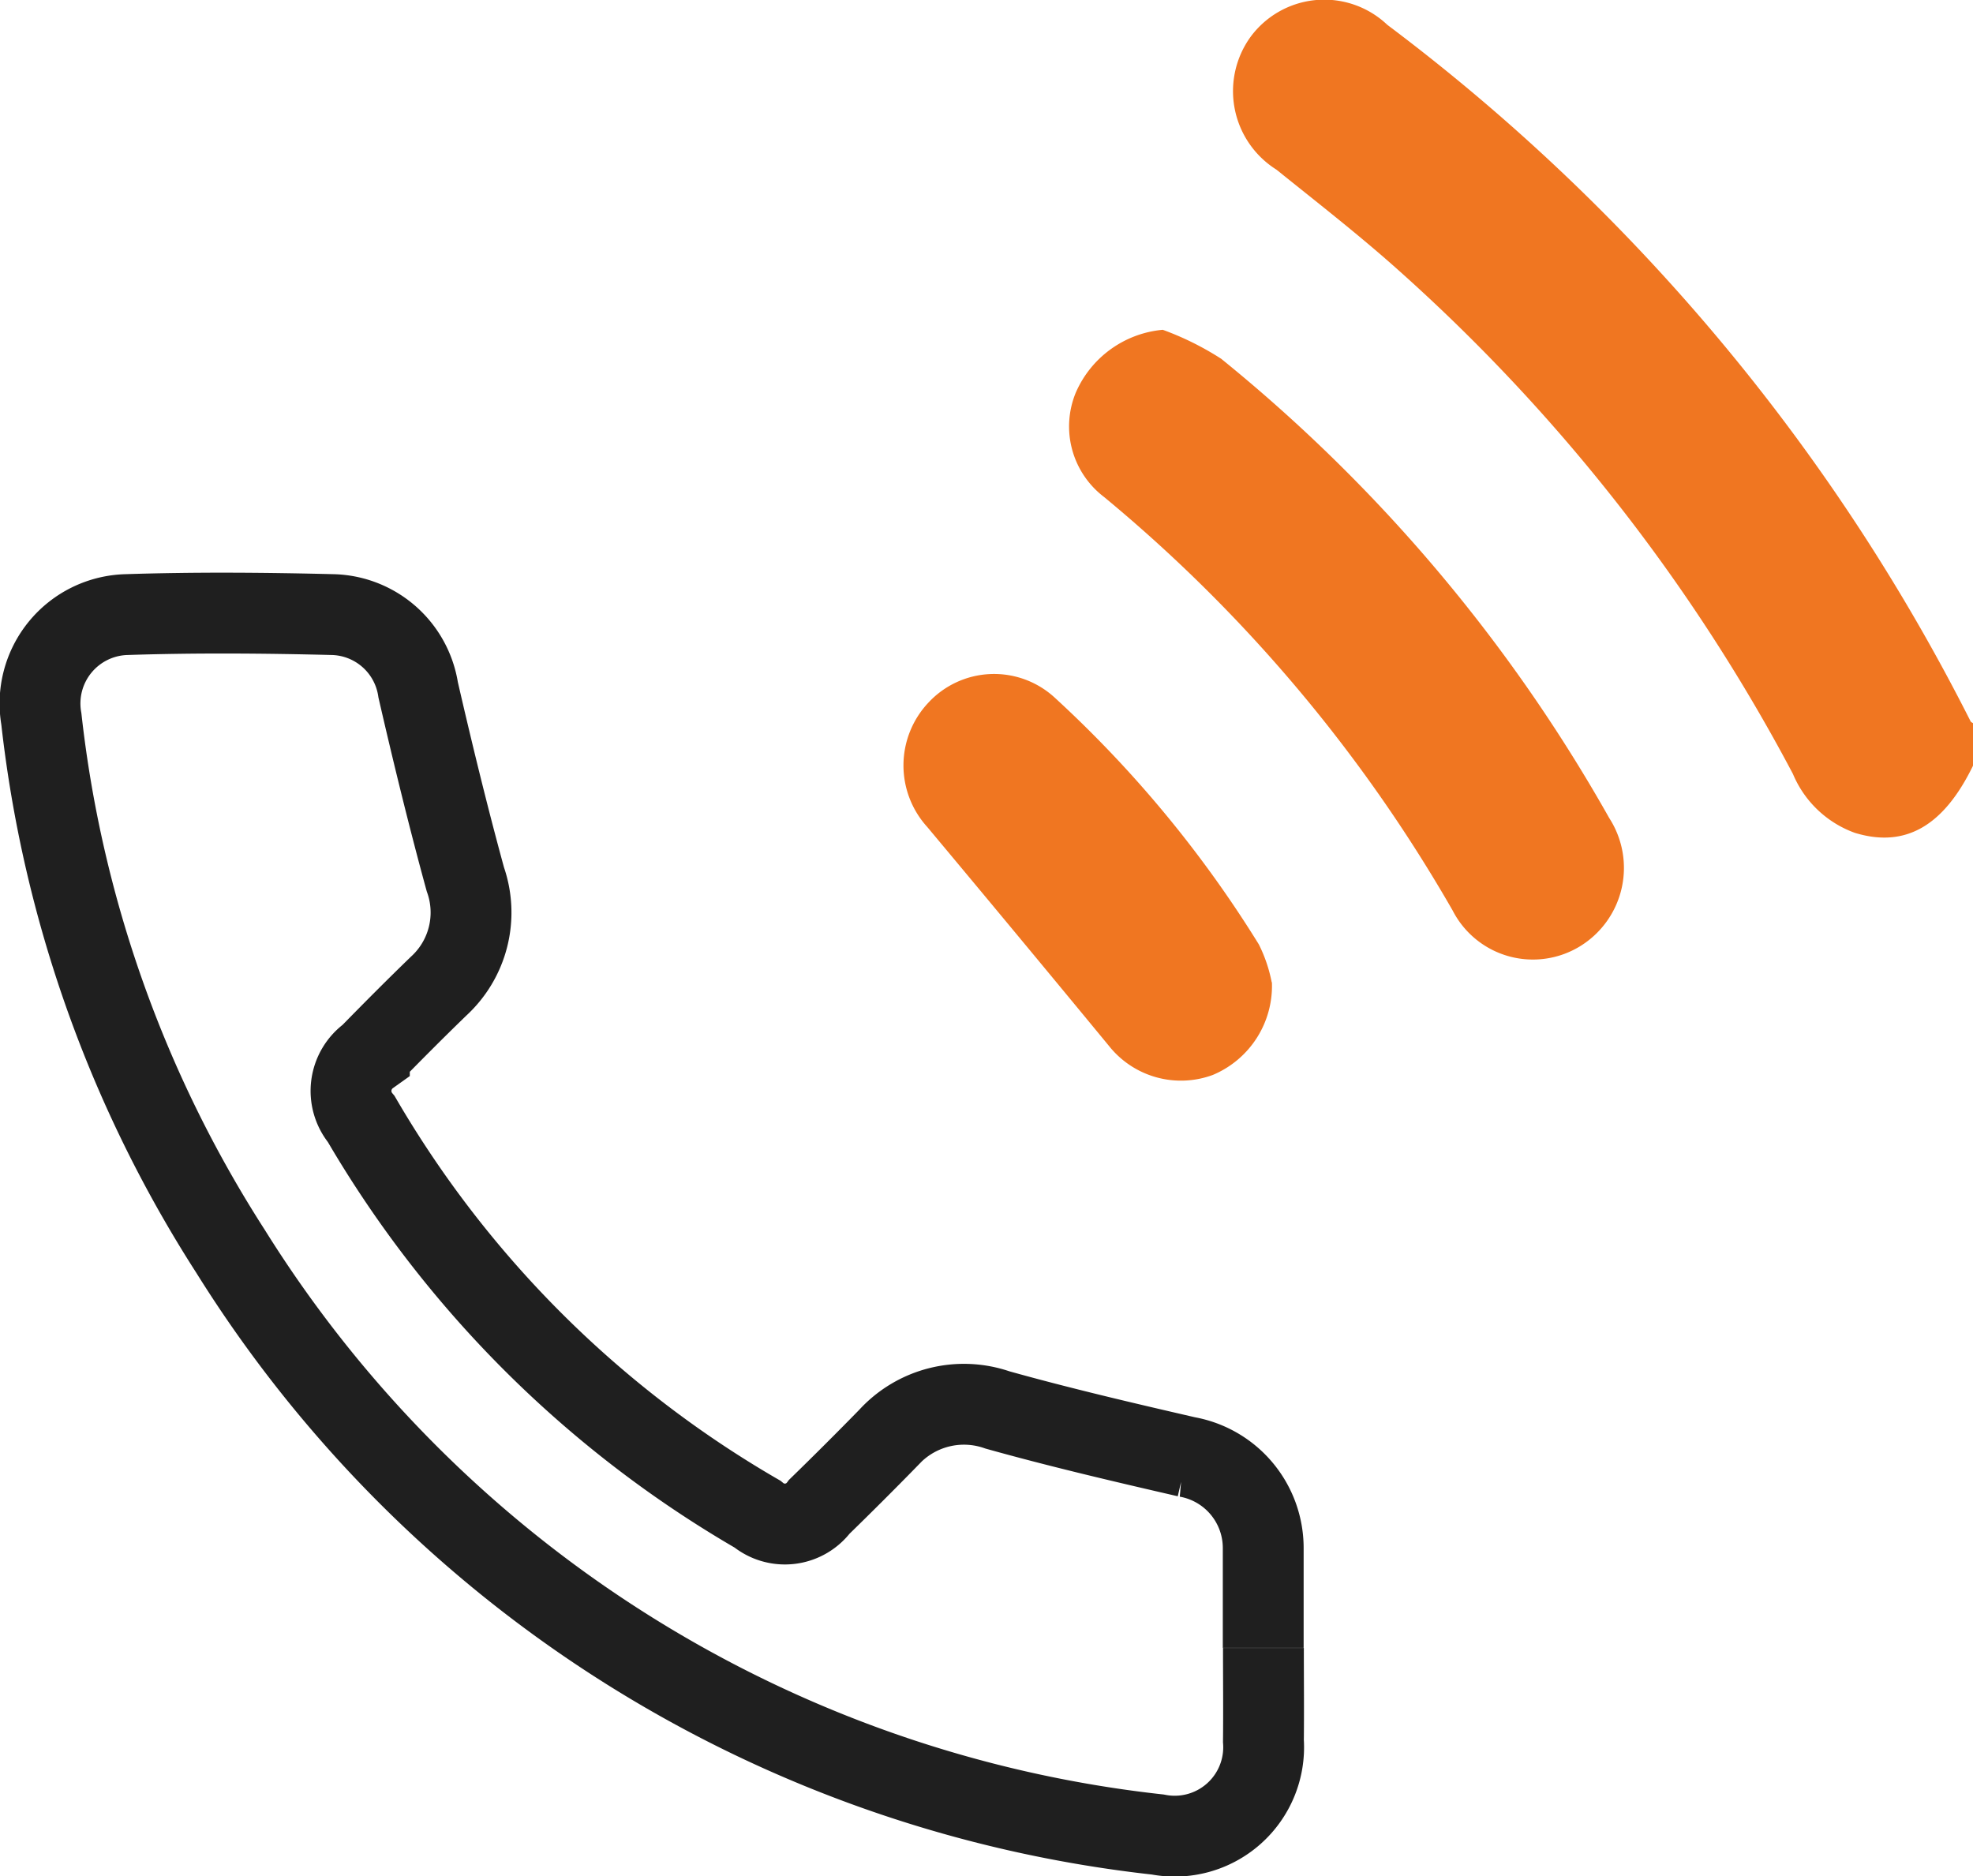 <svg xmlns="http://www.w3.org/2000/svg" width="48.815" height="46.421" viewBox="0 0 48.815 46.421">
  <g id="Groupe_13324" data-name="Groupe 13324" transform="translate(1.003)">
    <path id="Tracé_21820" data-name="Tracé 21820" d="M131.722,18.944c-.729,1.5-1.681,2.042-2.926,1.66a2.628,2.628,0,0,1-1.529-1.456A44.657,44.657,0,0,0,117.557,6.73c-.986-.886-2.035-1.7-3.069-2.533A2.293,2.293,0,0,1,113.85.909a2.266,2.266,0,0,1,3.382-.294,49.324,49.324,0,0,1,14.431,17.232c.01.02.039.03.059.045Z" transform="translate(-83.91 0)" fill="#F07621"/>
    <path id="Tracé_21821" data-name="Tracé 21821" d="M100.177,31.379a7.264,7.264,0,0,1,1.444.717,39.674,39.674,0,0,1,9.6,11.362,2.274,2.274,0,0,1-.706,3.162,2.232,2.232,0,0,1-3.168-.874,37.4,37.4,0,0,0-8.627-10.233,2.192,2.192,0,0,1-.7-2.574,2.6,2.6,0,0,1,2.158-1.561" transform="translate(-72.409 -23.219)" fill="#F07621"/>
    <path id="Tracé_21822" data-name="Tracé 21822" d="M91.229,71.744a2.387,2.387,0,0,1-1.463,2.293,2.275,2.275,0,0,1-2.569-.719Q84.957,70.6,82.7,67.9a2.264,2.264,0,0,1,.029-3.073,2.216,2.216,0,0,1,3.118-.133,28.919,28.919,0,0,1,5.058,6.112,3.613,3.613,0,0,1,.319.939" transform="translate(-60.763 -47.442)" fill="#F07621"/>
    <path id="Tracé_21823" data-name="Tracé 21823" d="M30.256,83.935c0,.768.008,1.536,0,2.3a2.2,2.2,0,0,1-2.615,2.315A31.053,31.053,0,0,1,4.7,74.12,30.617,30.617,0,0,1,.02,60.948a2.2,2.2,0,0,1,2.116-2.58c1.692-.055,3.387-.042,5.079,0a2.194,2.194,0,0,1,2.128,1.863c.361,1.568.742,3.133,1.167,4.685a2.47,2.47,0,0,1-.66,2.644c-.58.561-1.15,1.134-1.714,1.711a1.084,1.084,0,0,0-.2,1.58,27,27,0,0,0,9.8,9.771,1.062,1.062,0,0,0,1.533-.182q.868-.845,1.714-1.711a2.519,2.519,0,0,1,2.693-.683c1.549.433,3.117.8,4.685,1.161a2.29,2.29,0,0,1,1.89,2.244c0,.039,0,.079,0,.118q0,1.182,0,2.363" transform="translate(0 -43.163)" fill="none" stroke="#1f1f1f" stroke-width="2"/>
  </g>
</svg>
